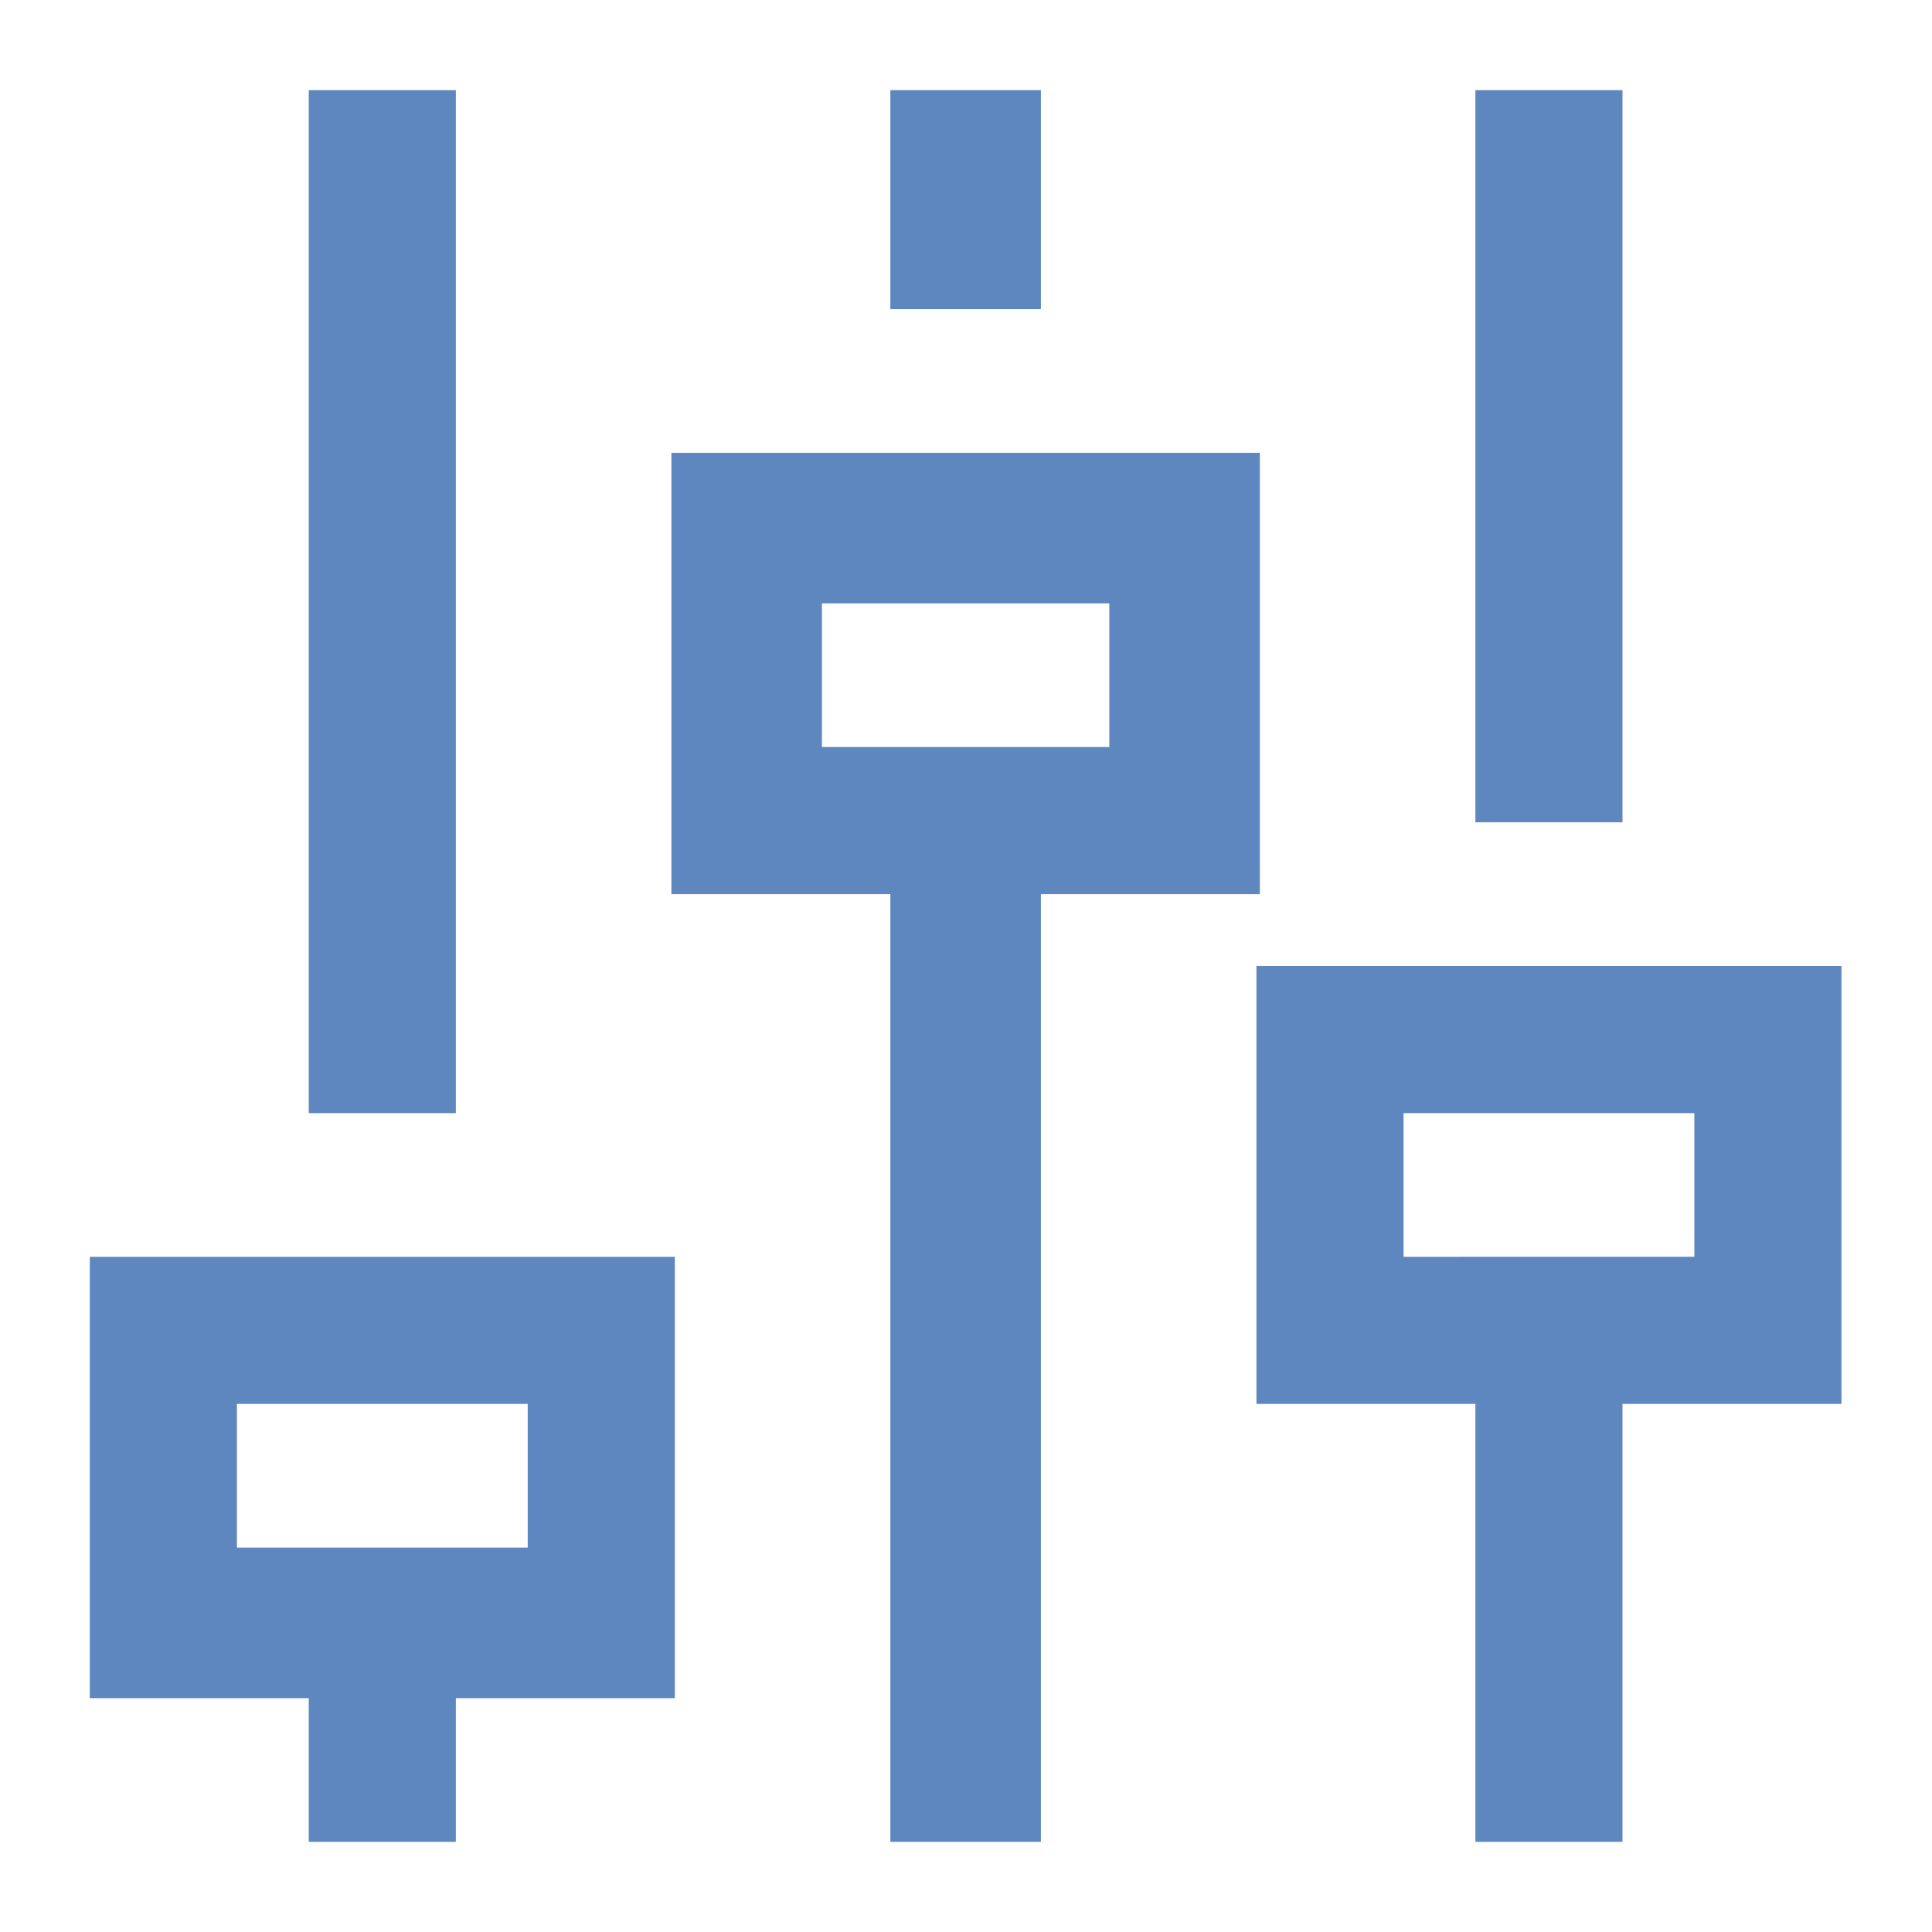<svg xmlns="http://www.w3.org/2000/svg" xmlns:xlink="http://www.w3.org/1999/xlink" width="150" height="150" viewBox="0 0 150 150">
  <defs>
    <clipPath id="clip-CPA-function-control">
      <rect width="150" height="150"/>
    </clipPath>
  </defs>
  <g id="CPA-function-control" clip-path="url(#clip-CPA-function-control)">
    <g id="CPA-function-control-2" data-name="CPA-function-control" transform="translate(6.971 7)">
      <rect id="backgroundrect" fill="none"/>
      <g id="Group_7941" data-name="Group 7941">
        <g id="svgg">
          <path id="path0" d="M17,39.711V79.422H28.422V0H17V39.711M62.156,8.5V17H73.844V0H62.156V8.5m45.422,19.922V56.844H119V0H107.578V28.422M45.156,45.289V62.422h17V136H73.844V62.422h17V28.156H45.156V45.289m34,.133V51H56.844V39.844H79.156v5.578M90.578,85v17h17v34H119V102h17V68H90.578V85m34,0v5.578H102V79.422h22.578V85M0,107.711v17.133H17V136H28.422V124.844h17V90.578H0v17.133m34-.133v5.578H11.422V102H34v5.578" fill="#5d87be" fill-rule="evenodd"/>
        </g>
      </g>
    </g>
  </g>
</svg>
